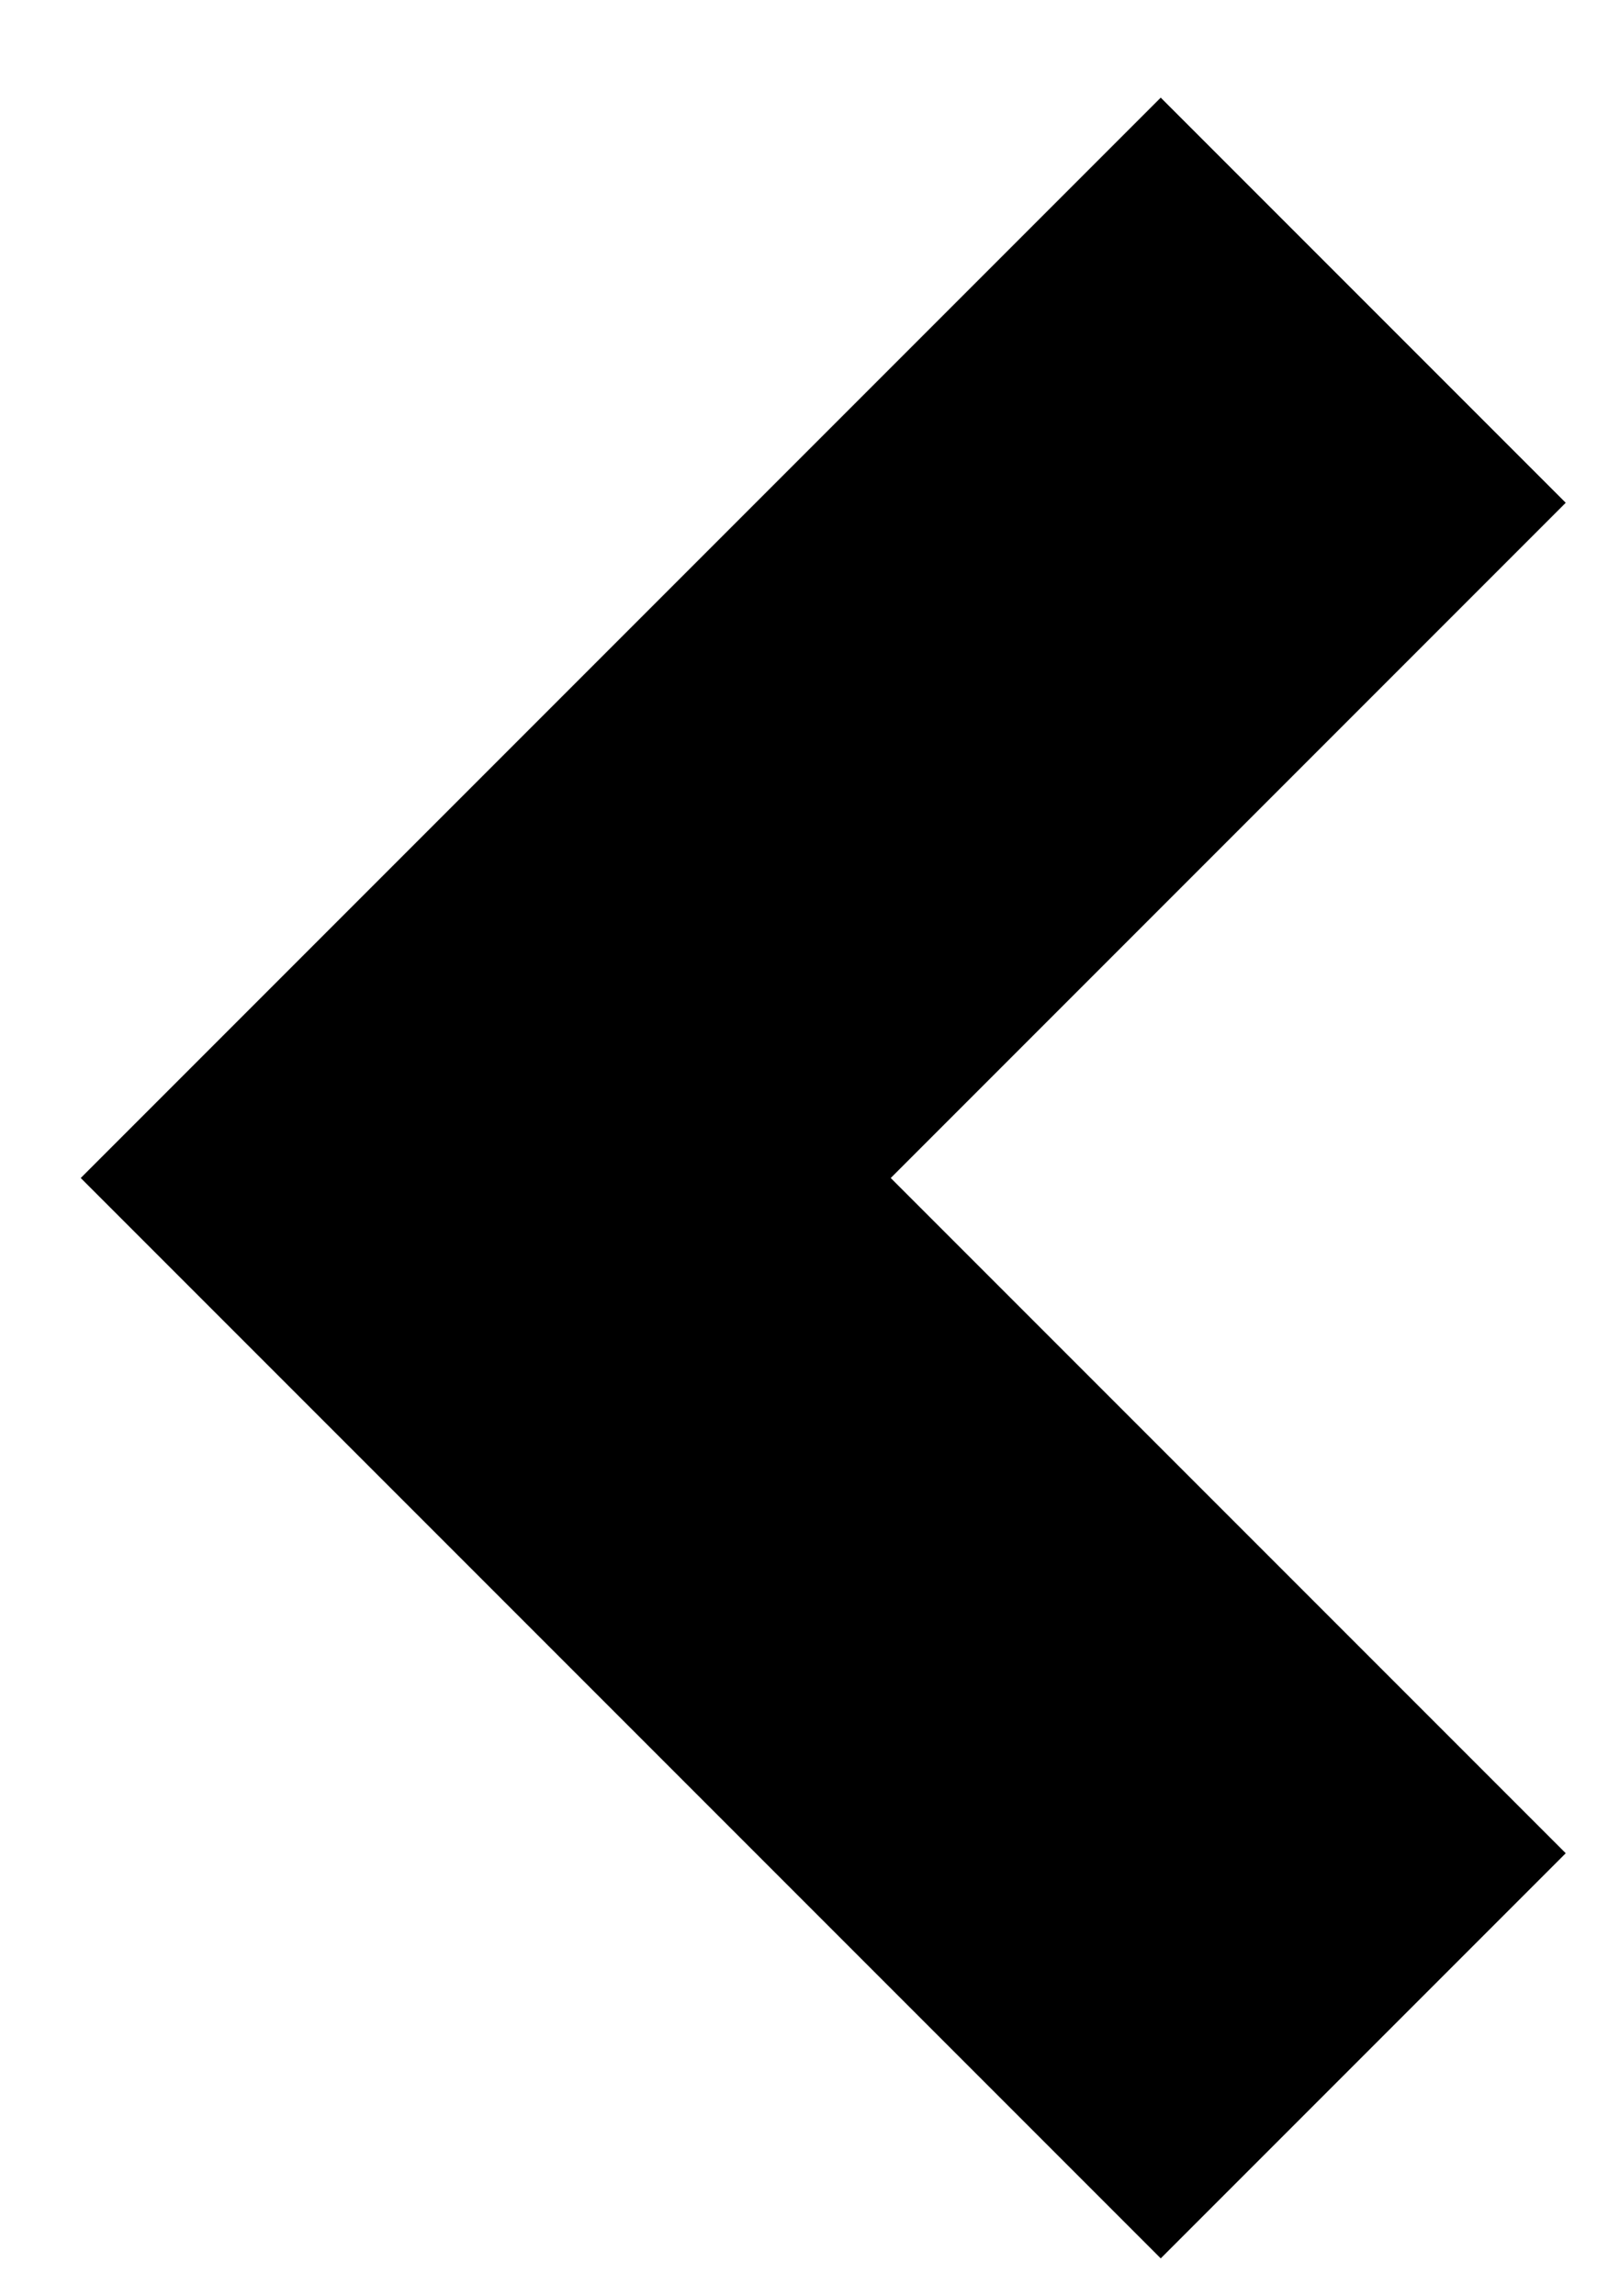 <?xml version="1.0" encoding="UTF-8"?>
<svg width="12px" height="17px" viewBox="0 0 12 17" version="1.1" xmlns="http://www.w3.org/2000/svg" xmlns:xlink="http://www.w3.org/1999/xlink">
    <!-- Generator: sketchtool 51.3 (57544) - http://www.bohemiancoding.com/sketch -->
    <title>CB253BBA-4859-4013-BC44-51B602B2A09D</title>
    <desc>Created with sketchtool.</desc>
    <defs>
        <polygon id="path-1" points="8.4 0.348 0.4 8.348 8.4 16.348 11.4 13.348 6.4 8.348 11.4 3.348"></polygon>
    </defs>
    <g id="1_Home_Page" stroke="none" stroke-width="1" fill="none" fill-rule="evenodd">
        <g id="Home_Screen" transform="translate(-1348, -2532)">
            <g id="icons/dark/chevron-left-copy" transform="translate(1348.198, 2532.375)">
                <mask id="mask-2" fill="white">
                    <use xlink:href="#path-1"></use>
                </mask>
                <use id="Mask" fill="#000000" fill-rule="nonzero" xlink:href="#path-1"></use>
            </g>
        </g>
    </g>
</svg>